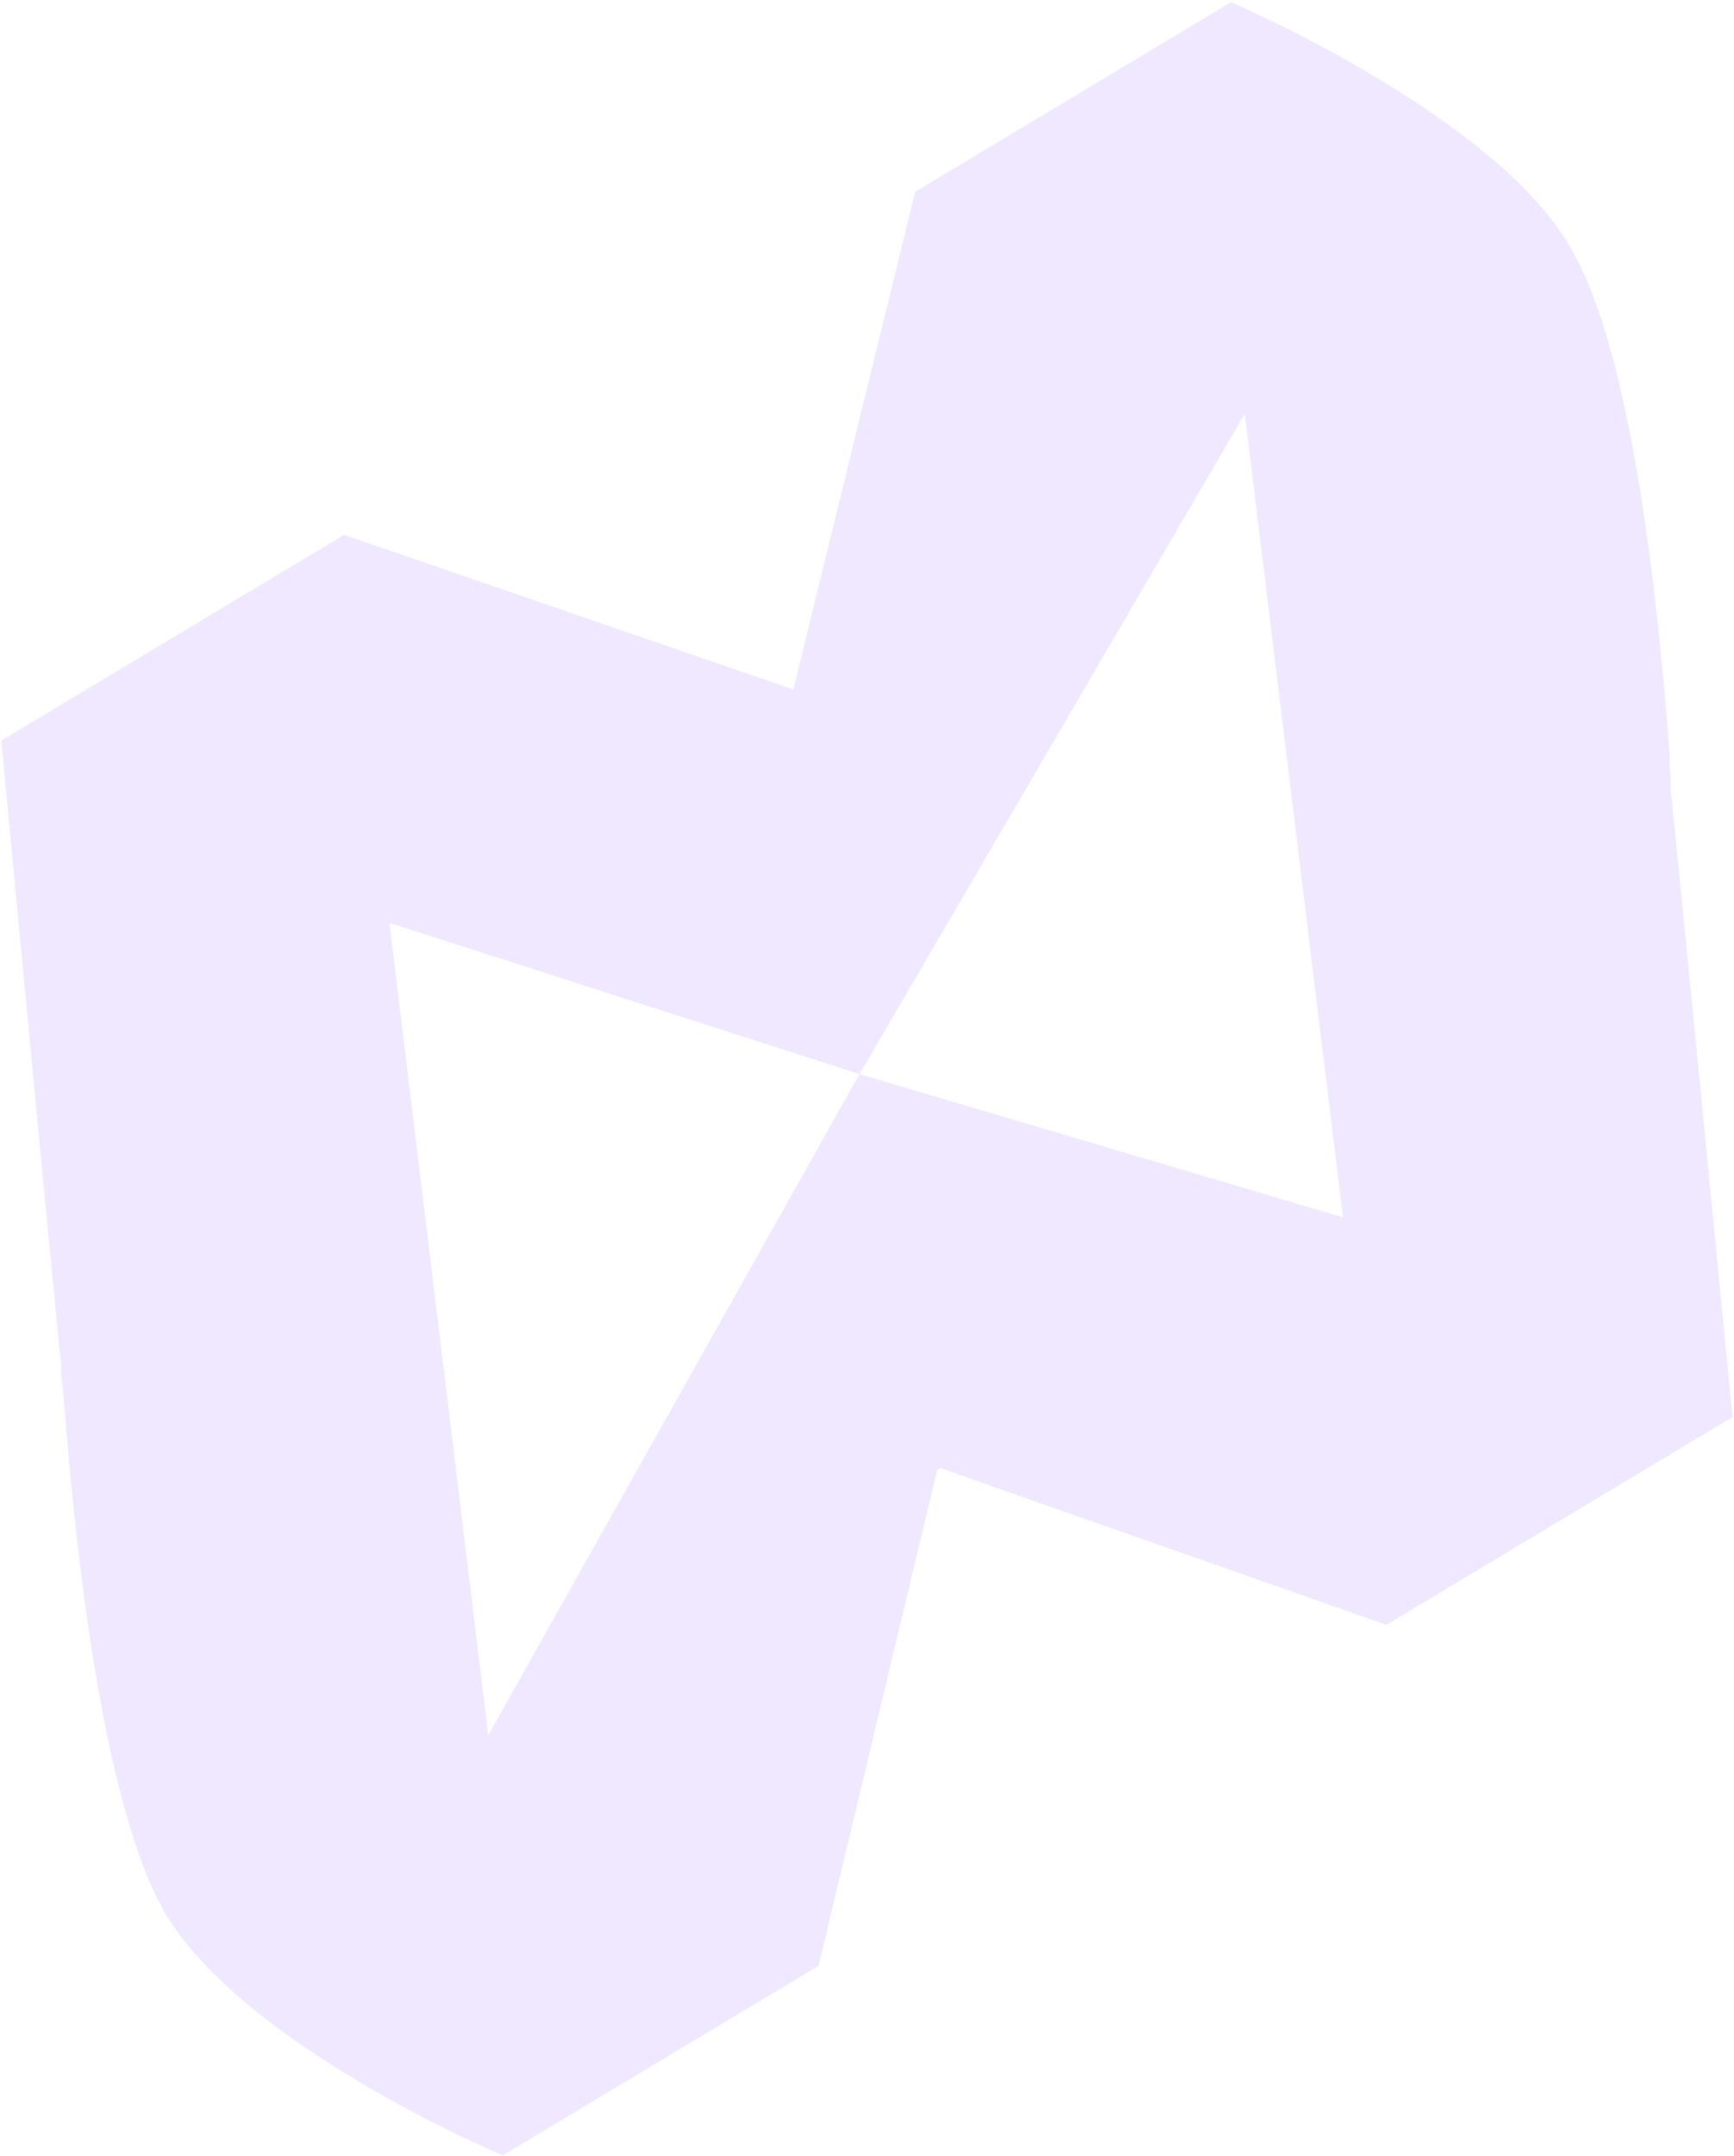 <svg width="671" height="834" viewBox="0 0 671 834" fill="none" xmlns="http://www.w3.org/2000/svg">
<path opacity="0.3" fill-rule="evenodd" clip-rule="evenodd" d="M150.707 356.96L332.621 415.449L481.695 160.031L519.7 470.838L332.595 415.465L188.955 671.159L150.707 356.96ZM362.663 568.64L363.954 567.864L536.523 628.463L670.427 548.085C670.427 548.085 648.504 322.954 646.409 304.774C646.928 302.712 645.913 298.033 646.172 292.553C643.047 252.051 634.033 142.73 608.862 97.811C581.105 45.655 476.368 0.831 476.368 0.831L354.165 74.185L306.993 266.685L133.133 206.862L0.52 286.465C0.52 286.465 21.671 510.308 23.739 528.505C23.22 530.567 24.235 535.246 24.775 541.997C27.873 582.514 37.417 689.731 62.069 736.712C90.615 790.181 194.563 833.692 194.563 833.692L316.766 760.338L362.647 568.613L362.663 568.64Z" fill="#C9B3FF"/>
</svg>
